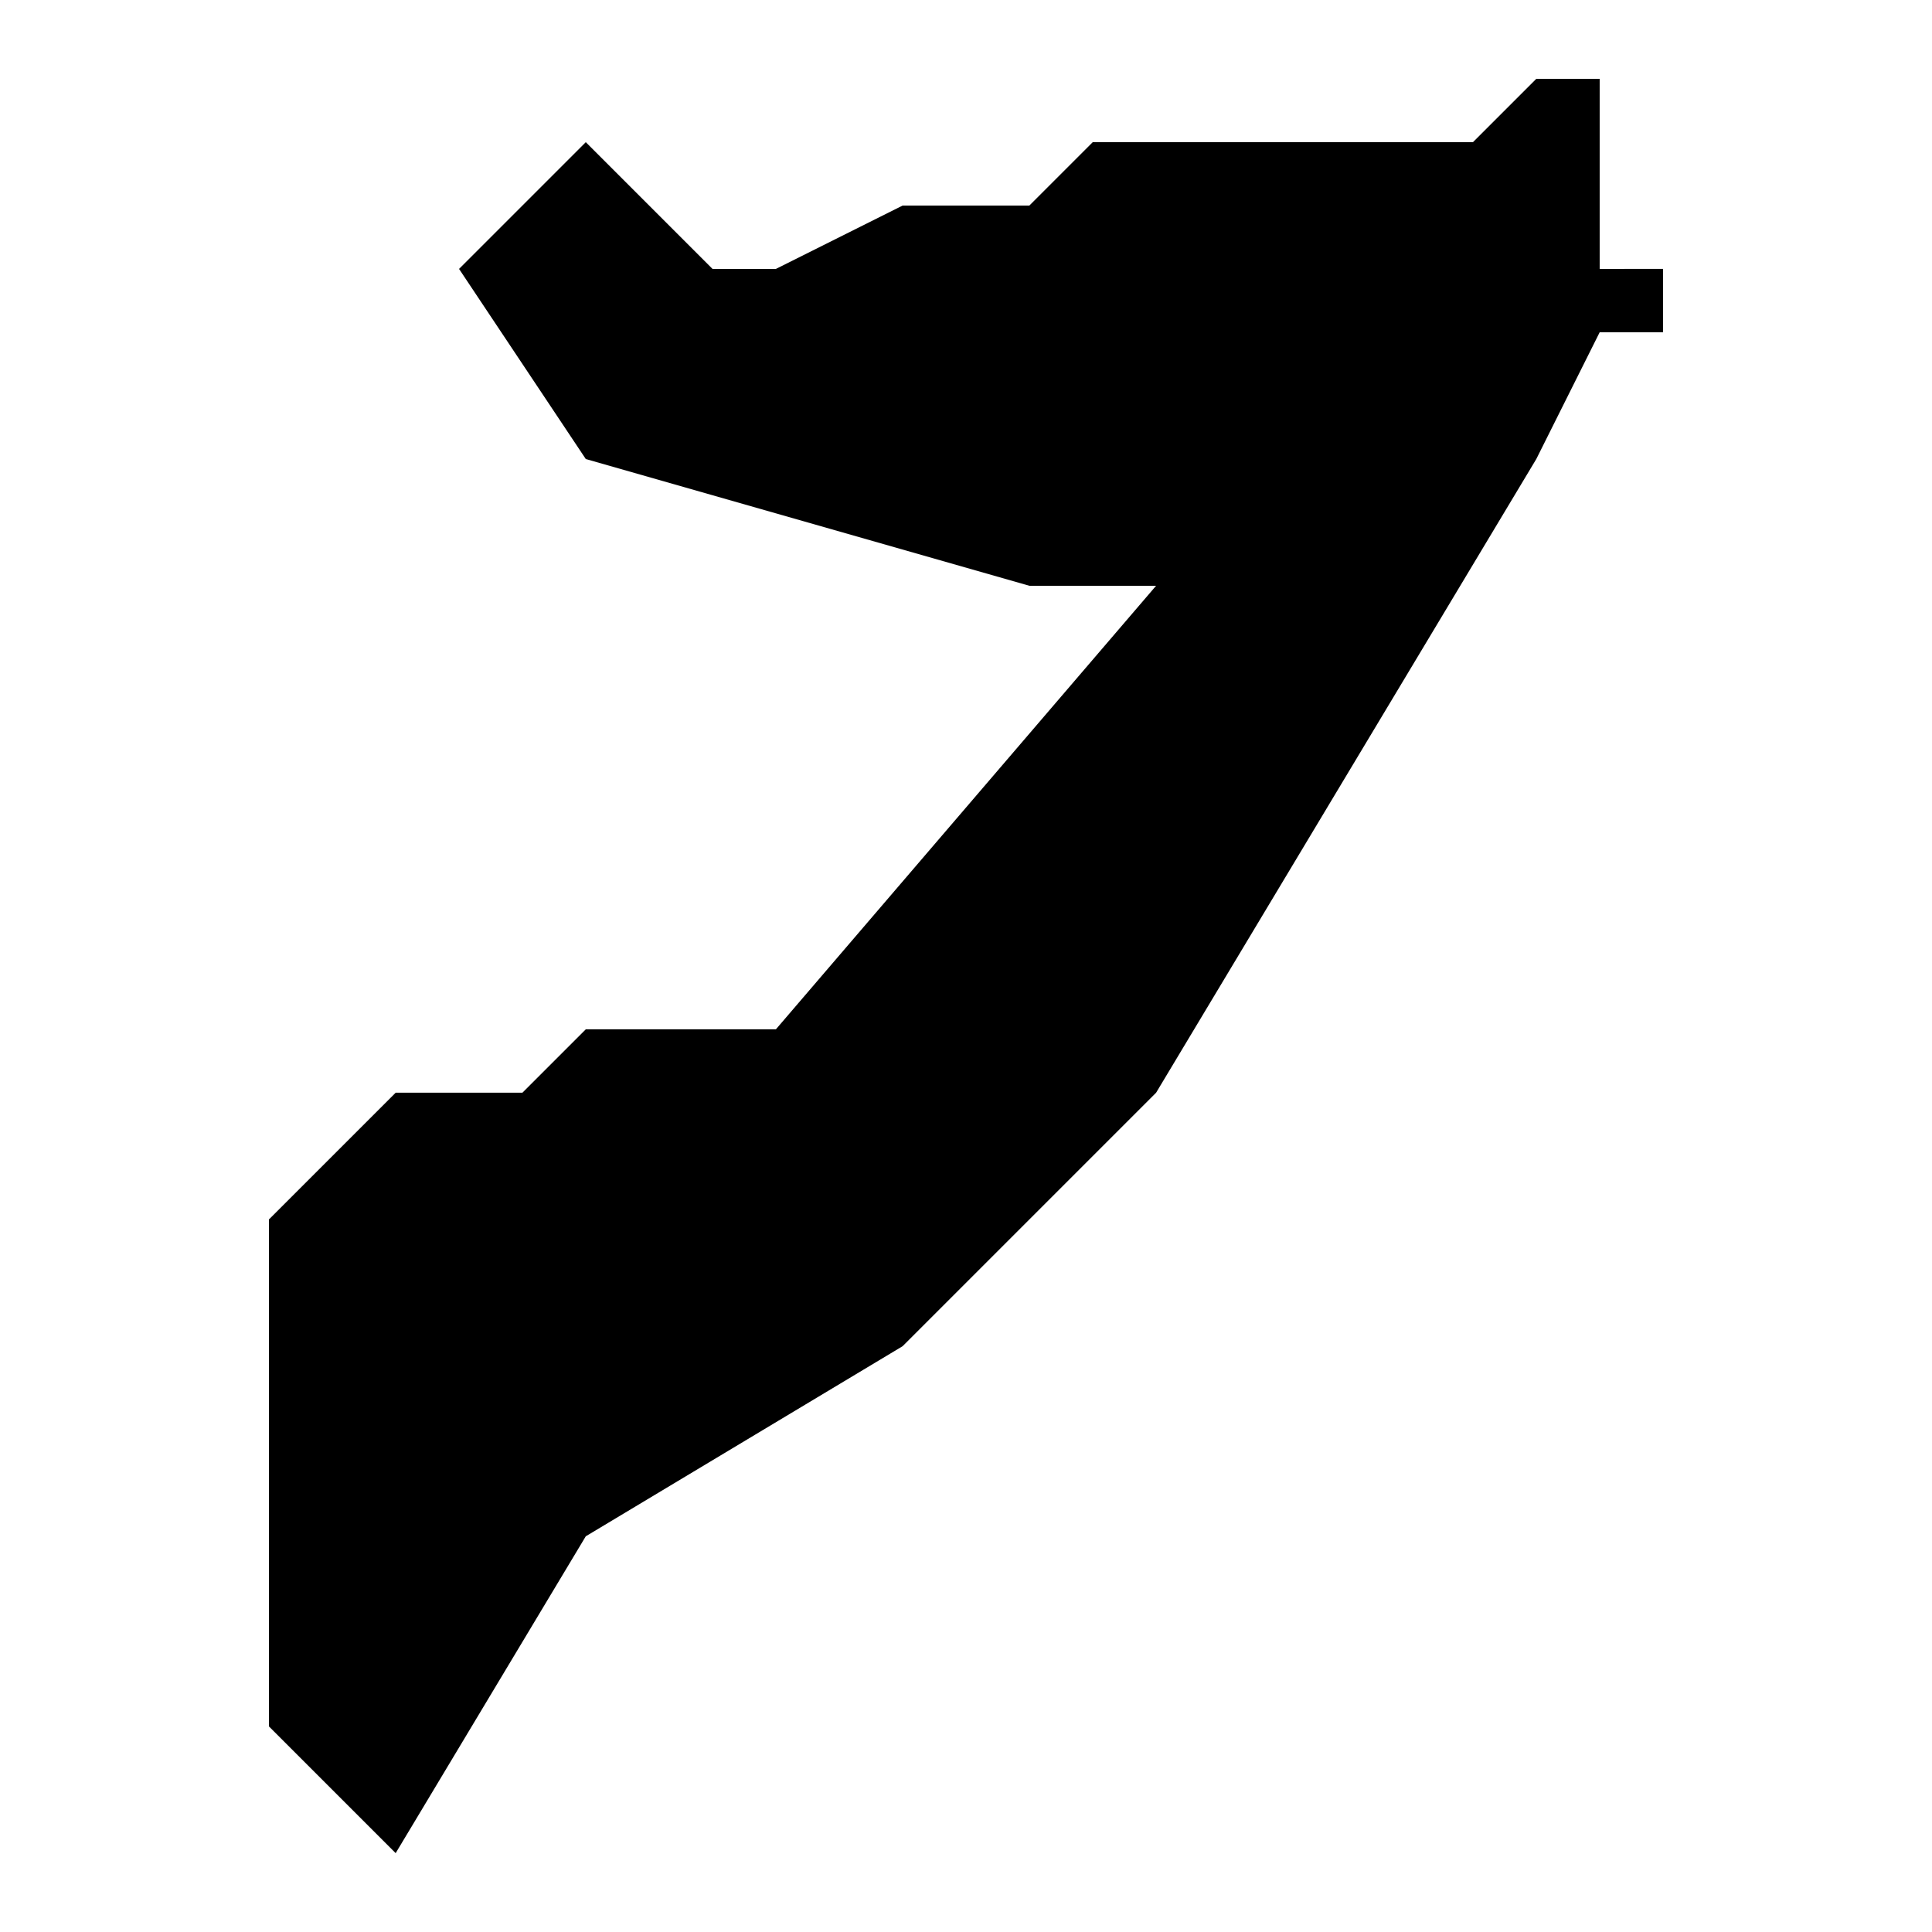<?xml version="1.0" encoding="UTF-8"?>
<!-- Uploaded to: ICON Repo, www.svgrepo.com, Generator: ICON Repo Mixer Tools -->
<svg fill="#000000" width="800px" height="800px" version="1.1" viewBox="144 144 512 512" xmlns="http://www.w3.org/2000/svg">
 <path d="m567.93 215.27v-50.383h-16.793l-16.793 16.793h-100.76l-16.793 16.793h-33.586l-33.586 16.793h-16.793l-33.586-33.586-33.586 33.586 33.586 50.383 117.55 33.586h33.586l-100.76 117.55h-50.383l-16.793 16.793h-33.586l-33.586 33.586v134.35l33.586 33.586 50.383-83.969 83.969-50.383 67.176-67.176 100.76-167.94 16.793-33.586h16.793v-16.793z"/>
</svg>